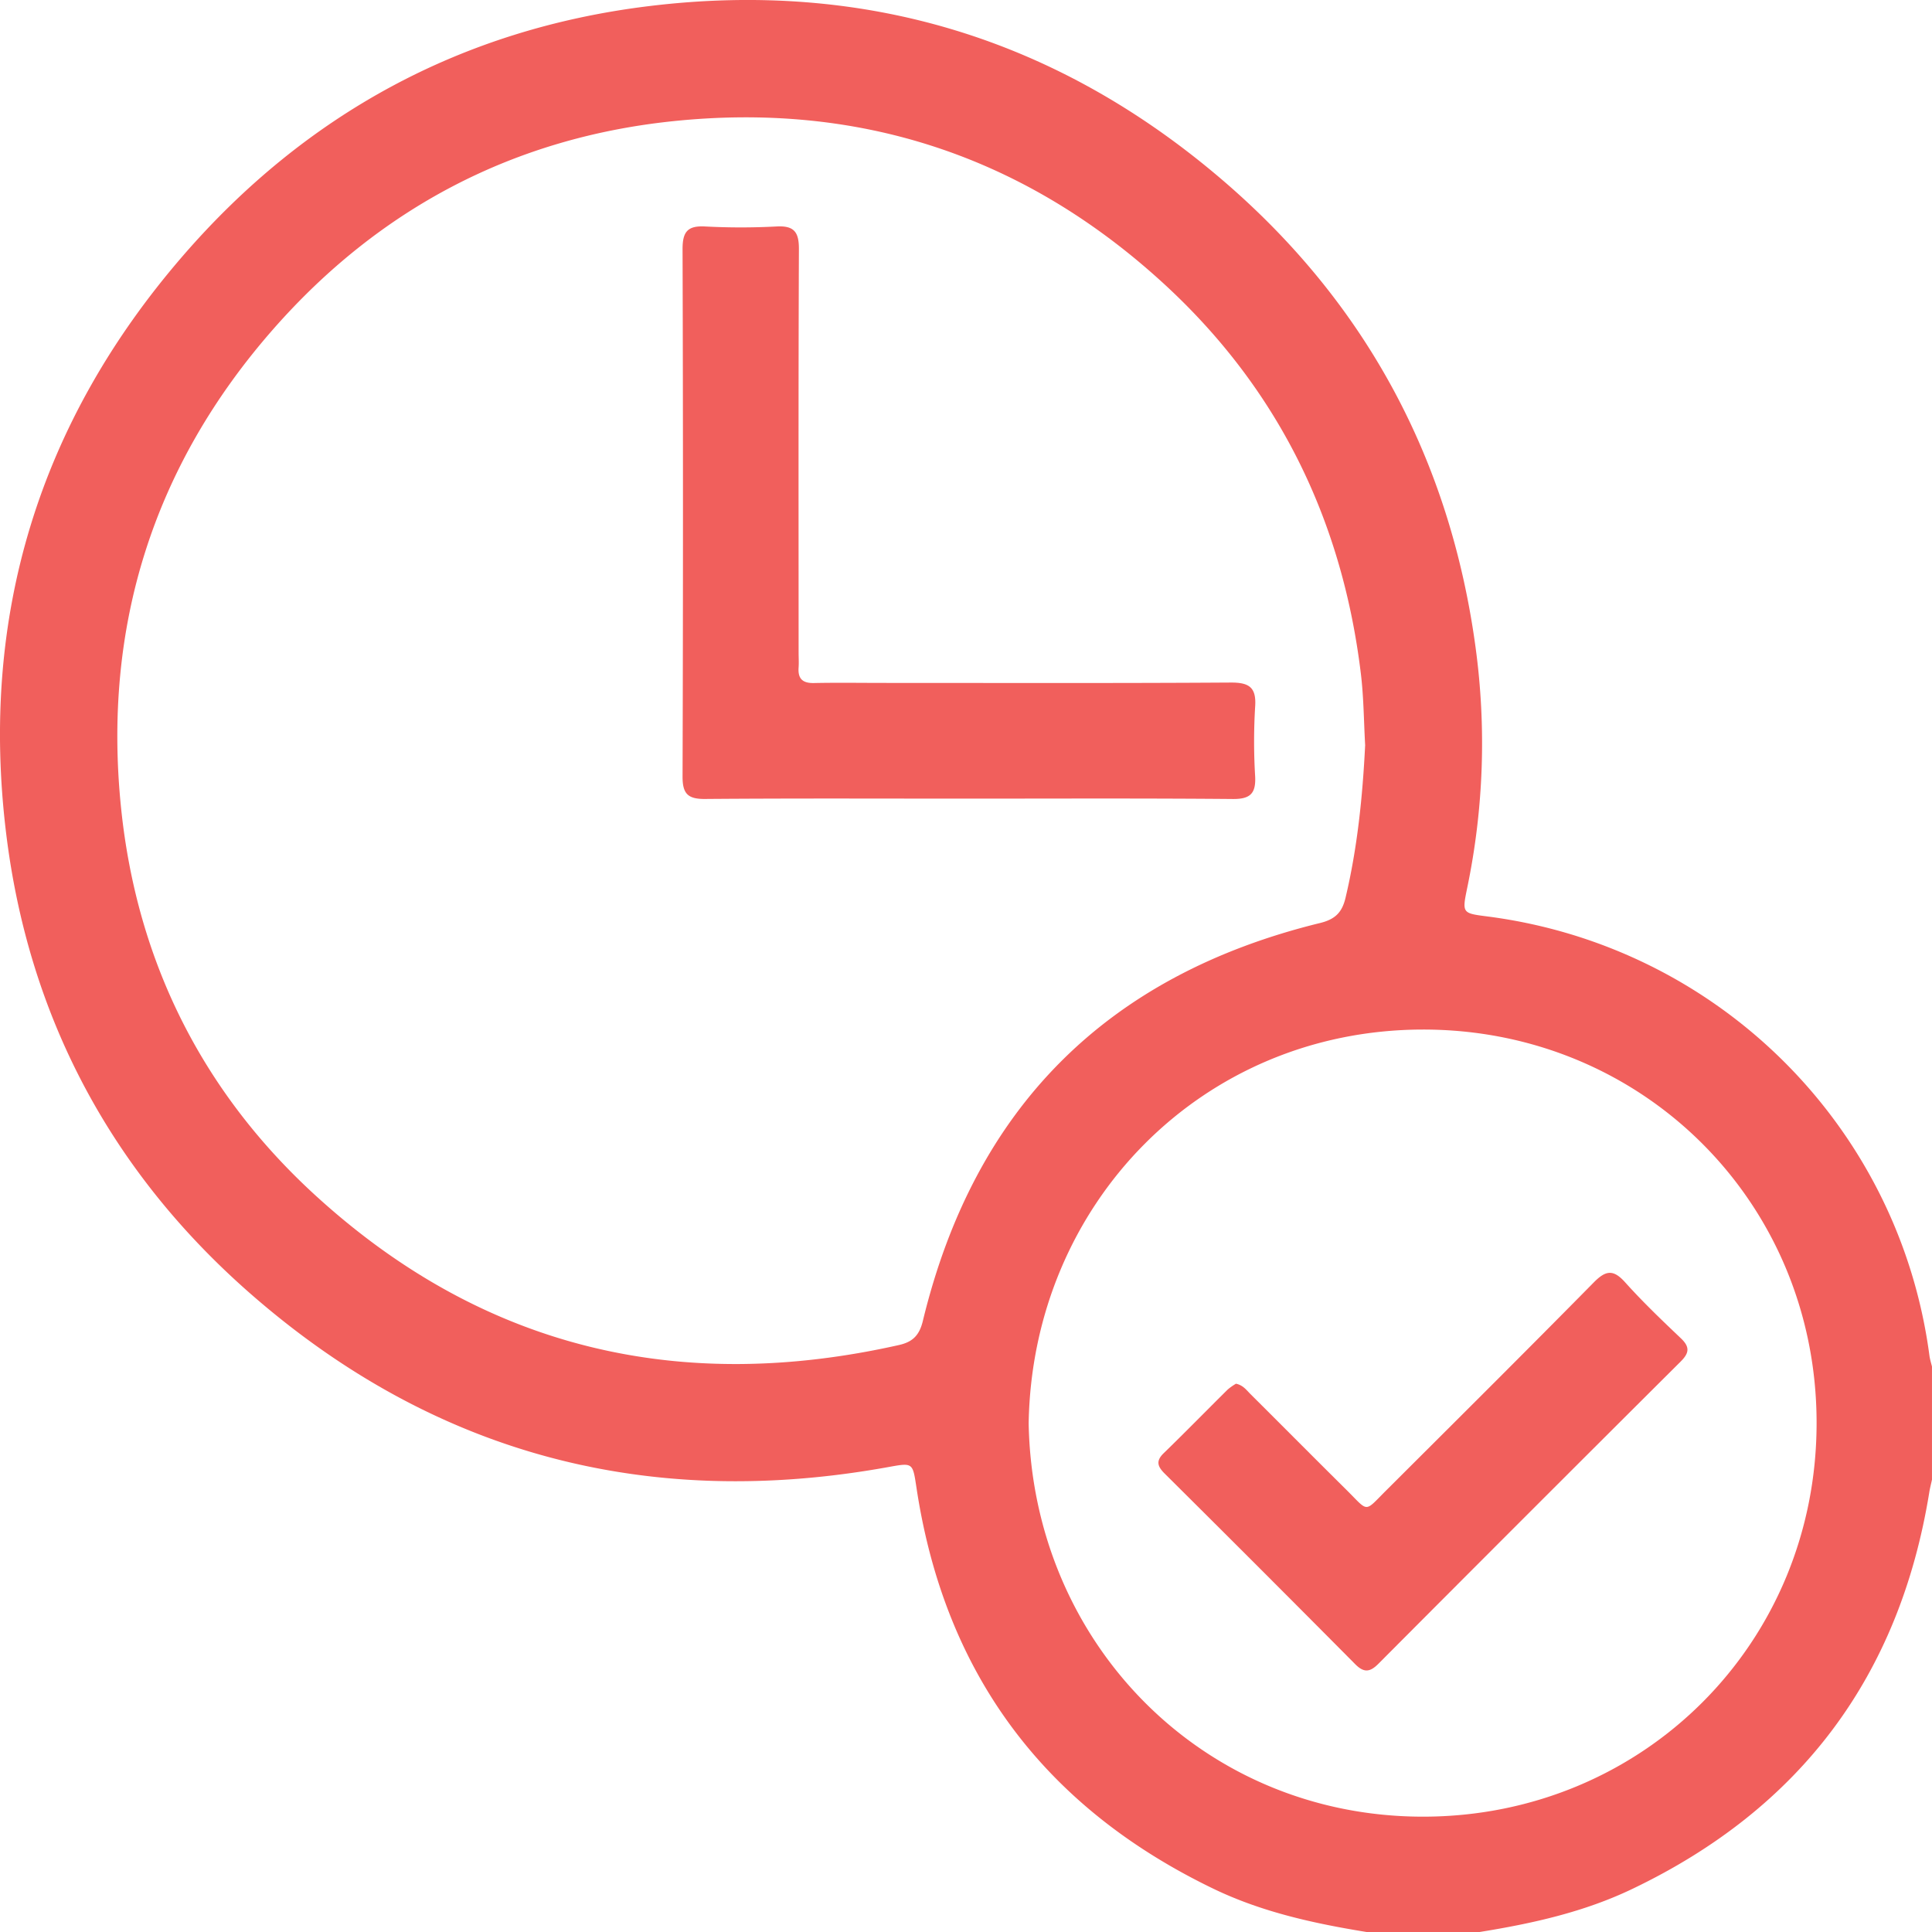 <svg id="Layer_1" data-name="Layer 1" xmlns="http://www.w3.org/2000/svg" viewBox="0 0 1046.59 1046.6"><defs><style>.cls-1{fill:#f15f5c;}</style></defs><path class="cls-1" d="M759.33,1065.64c-28.59-4.65-56.77-10.8-83.06-23.49-91.33-44.1-145.25-116-160.63-216.46-2.23-14.62-1.74-14.36-16-11.8-128.85,23.16-243.93-6.62-343-92.38C80.27,655.43,34.78,571.15,22.44,470.92c-14.52-118,17.76-223.2,95.64-313.22,66.6-77,151.25-122.9,252.21-135.3C487.52,8,592.19,40,681.85,117.08c77.45,66.56,122.83,151.48,136.55,252.7a385,385,0,0,1-4.46,129.9c-2.89,14.05-2.91,14.05,10.75,15.81,124.93,16.06,223.11,113.57,239.57,237.91.27,2,.91,4,1.38,5.93v61.26c-.49,2.31-1.1,4.6-1.47,6.93q-24.24,149.34-160.68,214.7c-26.24,12.61-54.36,18.83-82.9,23.42Zm-.75-642.95c-.73-12.9-.77-25.89-2.32-38.69-10.38-85.91-47-158.59-112-216C569.94,102.19,482.36,74.5,384,84.66c-86.45,8.92-159.23,47.1-216.73,112.48C102,271.38,74.6,358.72,84.64,456.68,93.23,540.47,129.28,612,192,668.49c90.38,81.52,195.93,105.71,314,79.19,7.42-1.67,11.08-5.16,13-13.14q41.9-173,215.07-215.46c8.26-2,12-5.76,13.86-13.59C754.4,478.25,757.19,450.58,758.58,422.69ZM576.3,790.16c2.24,119.4,94.74,213,213.61,213s213.55-93.7,213.22-213.92c-.33-119.21-94.6-212.78-213.64-212.47C669.92,577.08,578.23,671.46,576.3,790.16Z" transform="translate(-19.06 -19.05)"/><path class="cls-1" d="M542.92,451.68c-47.29,0-94.59-.2-141.89.18-9.27.08-12.25-2.73-12.22-12.13q.45-142.92,0-285.83c0-9.32,2.78-12.66,12.17-12.17a366,366,0,0,0,38.77,0c9.52-.51,12.13,3.06,12.09,12.27-.3,72.81-.17,145.63-.16,218.44,0,2.73.18,5.46,0,8.17-.47,6.1,2.13,8.58,8.32,8.45,12.58-.26,25.18-.06,37.77-.06,62.61,0,125.22.2,187.82-.2,10-.07,14.14,2.42,13.4,13.06a314.86,314.86,0,0,0,0,37.75c.47,9.26-2.62,12.35-12.09,12.27C638.88,451.46,590.9,451.68,542.92,451.68Z" transform="translate(-19.06 -19.05)"/><path class="cls-1" d="M688.62,768.62c3.85.82,5.66,3.45,7.79,5.58,17.35,17.28,34.6,34.66,52,51.9,12.31,12.2,9.43,12.43,21.54.36,37.57-37.47,75.2-74.88,112.44-112.67,6.49-6.59,10.58-7.27,17-.12,9.52,10.62,19.88,20.52,30.23,30.36,4.86,4.62,4.62,7.87-.06,12.53q-82.06,81.72-163.8,163.78c-4.55,4.57-7.82,5-12.59.2Q701.78,868.75,650,817.33c-3.74-3.73-5-6.72-.62-11,11.72-11.37,23.12-23.05,34.73-34.54A30.67,30.67,0,0,1,688.62,768.62Z" transform="translate(-19.06 -19.05)"/></svg>